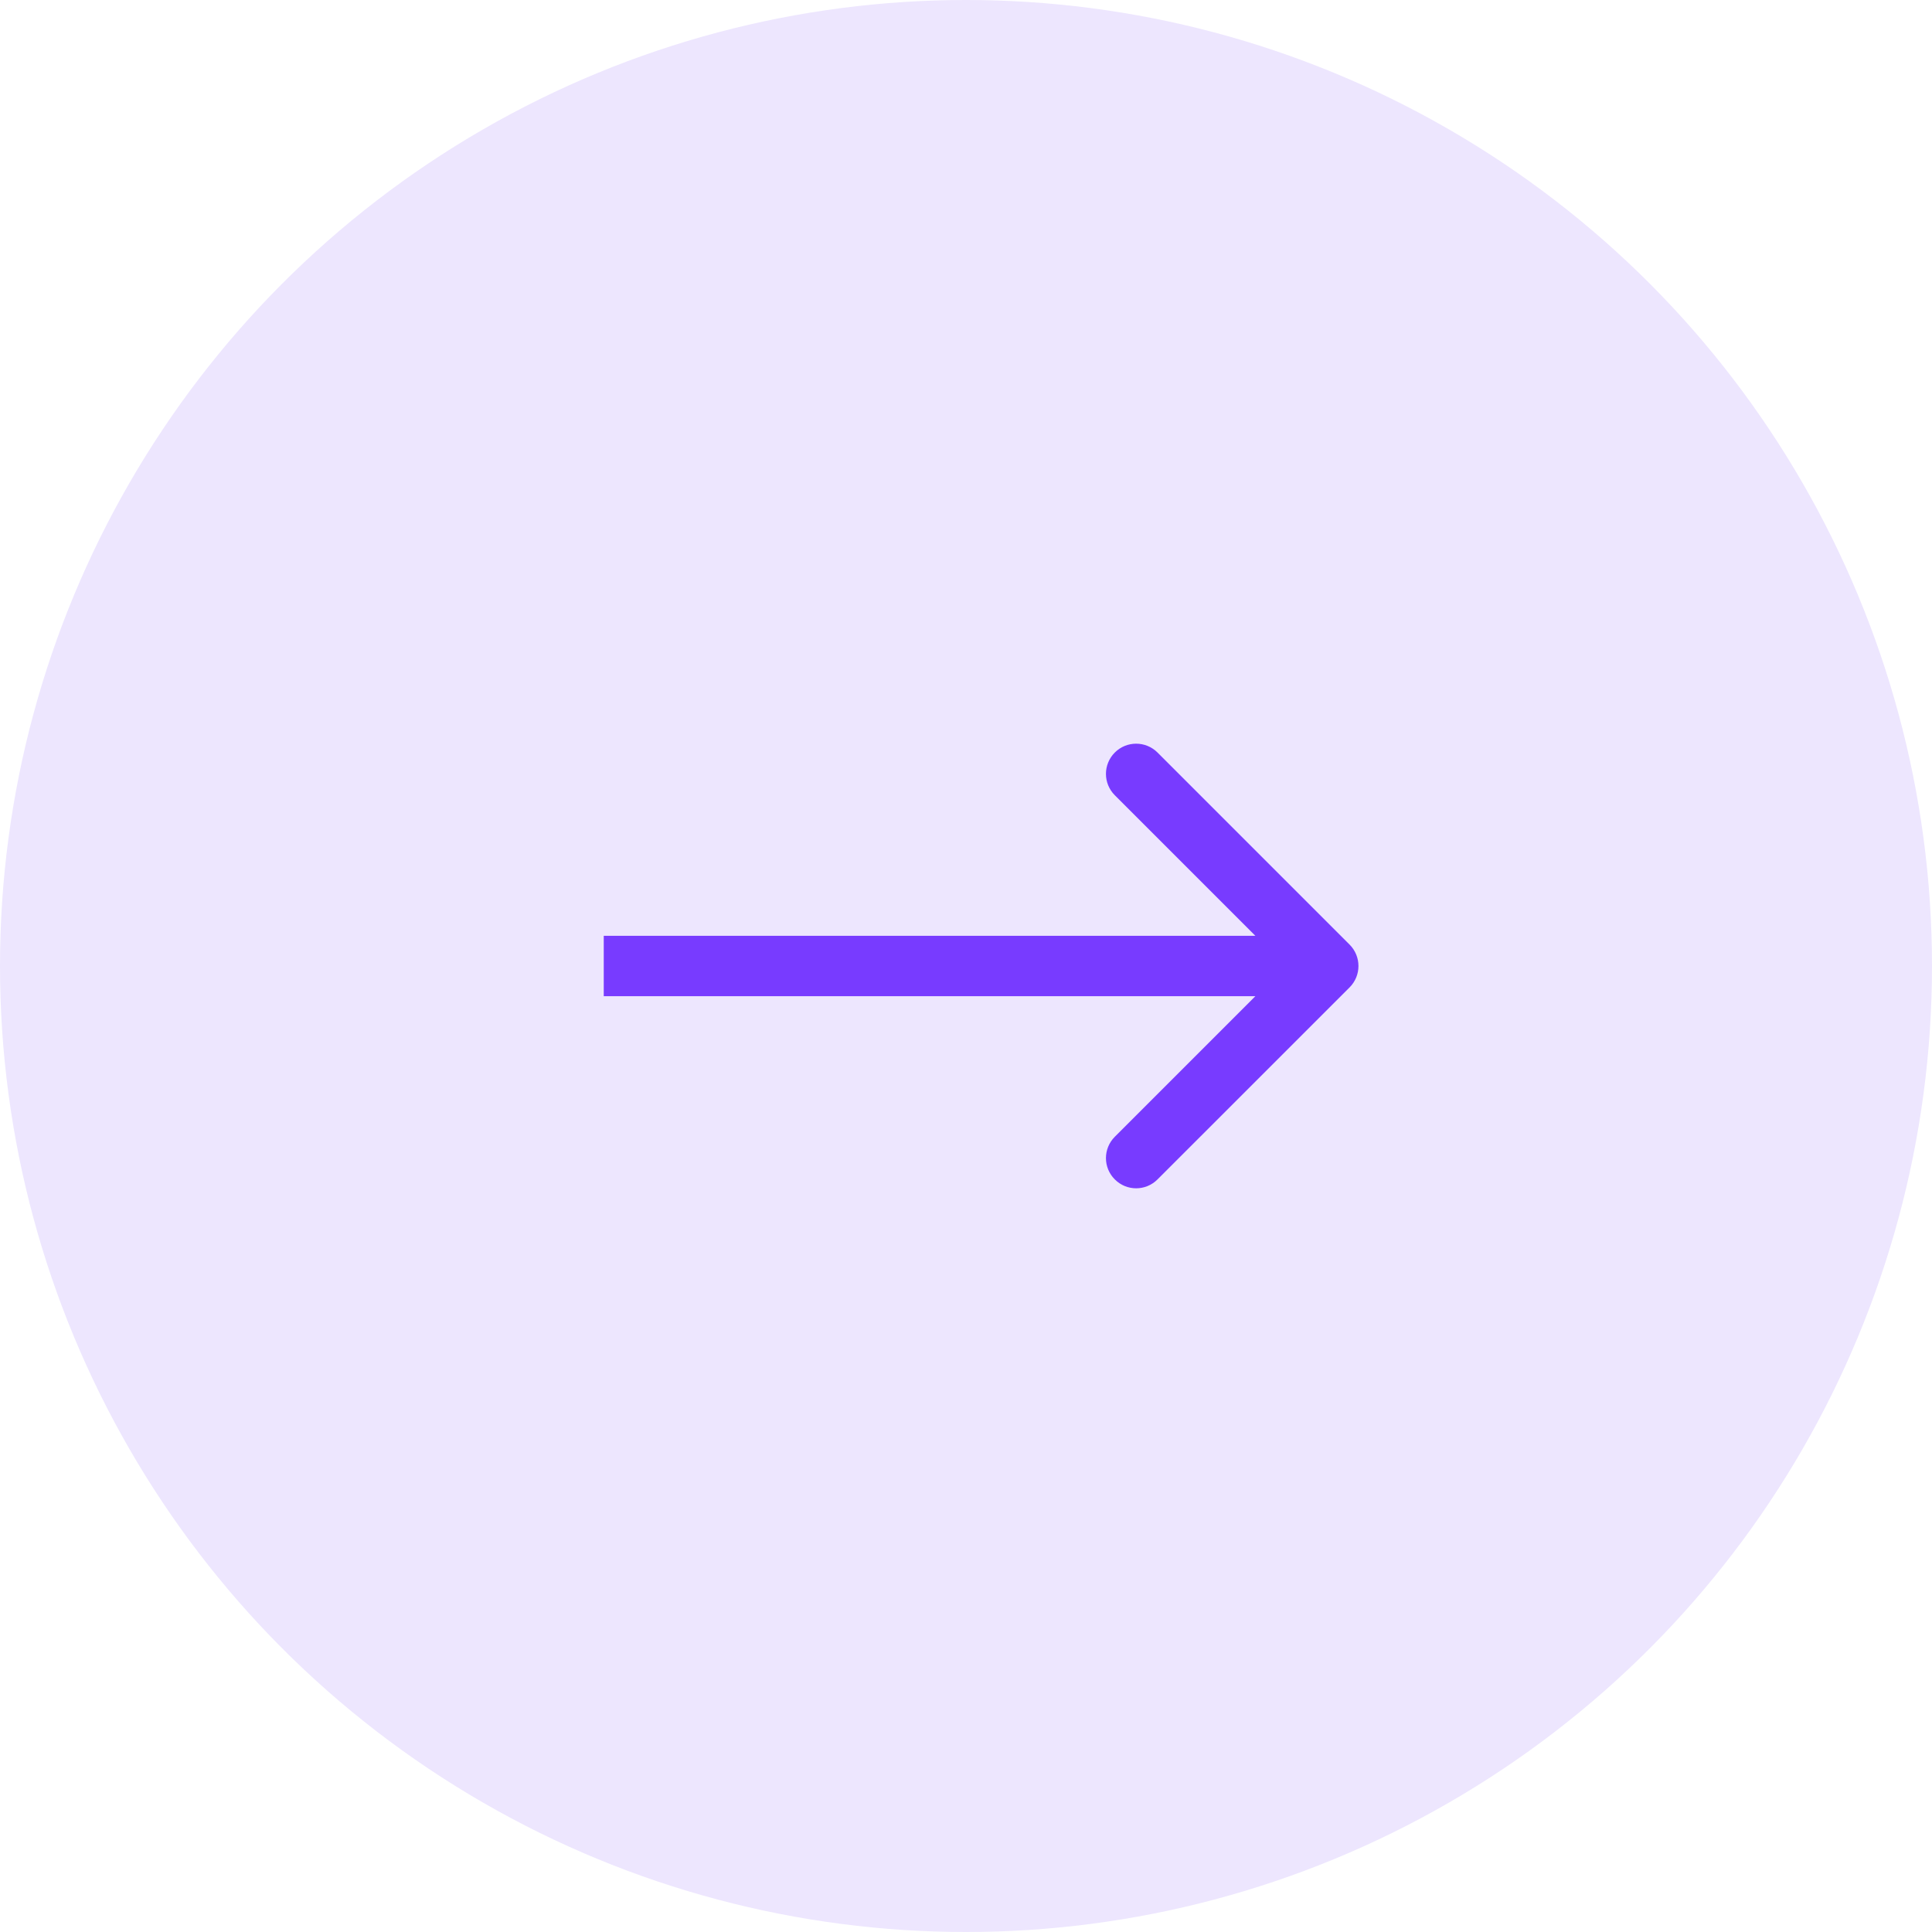 <?xml version="1.0" encoding="UTF-8"?> <svg xmlns="http://www.w3.org/2000/svg" width="32" height="32" viewBox="0 0 32 32" fill="none"> <circle cx="16" cy="16" r="16" fill="#EDE6FE"></circle> <path d="M22.354 16.354C22.549 16.158 22.549 15.842 22.354 15.646L19.172 12.464C18.976 12.269 18.66 12.269 18.465 12.464C18.269 12.66 18.269 12.976 18.465 13.172L21.293 16L18.465 18.828C18.269 19.024 18.269 19.34 18.465 19.535C18.66 19.731 18.976 19.731 19.172 19.535L22.354 16.354ZM10 16.5H22V15.5H10V16.5Z" fill="#783BFF"></path> </svg> 
